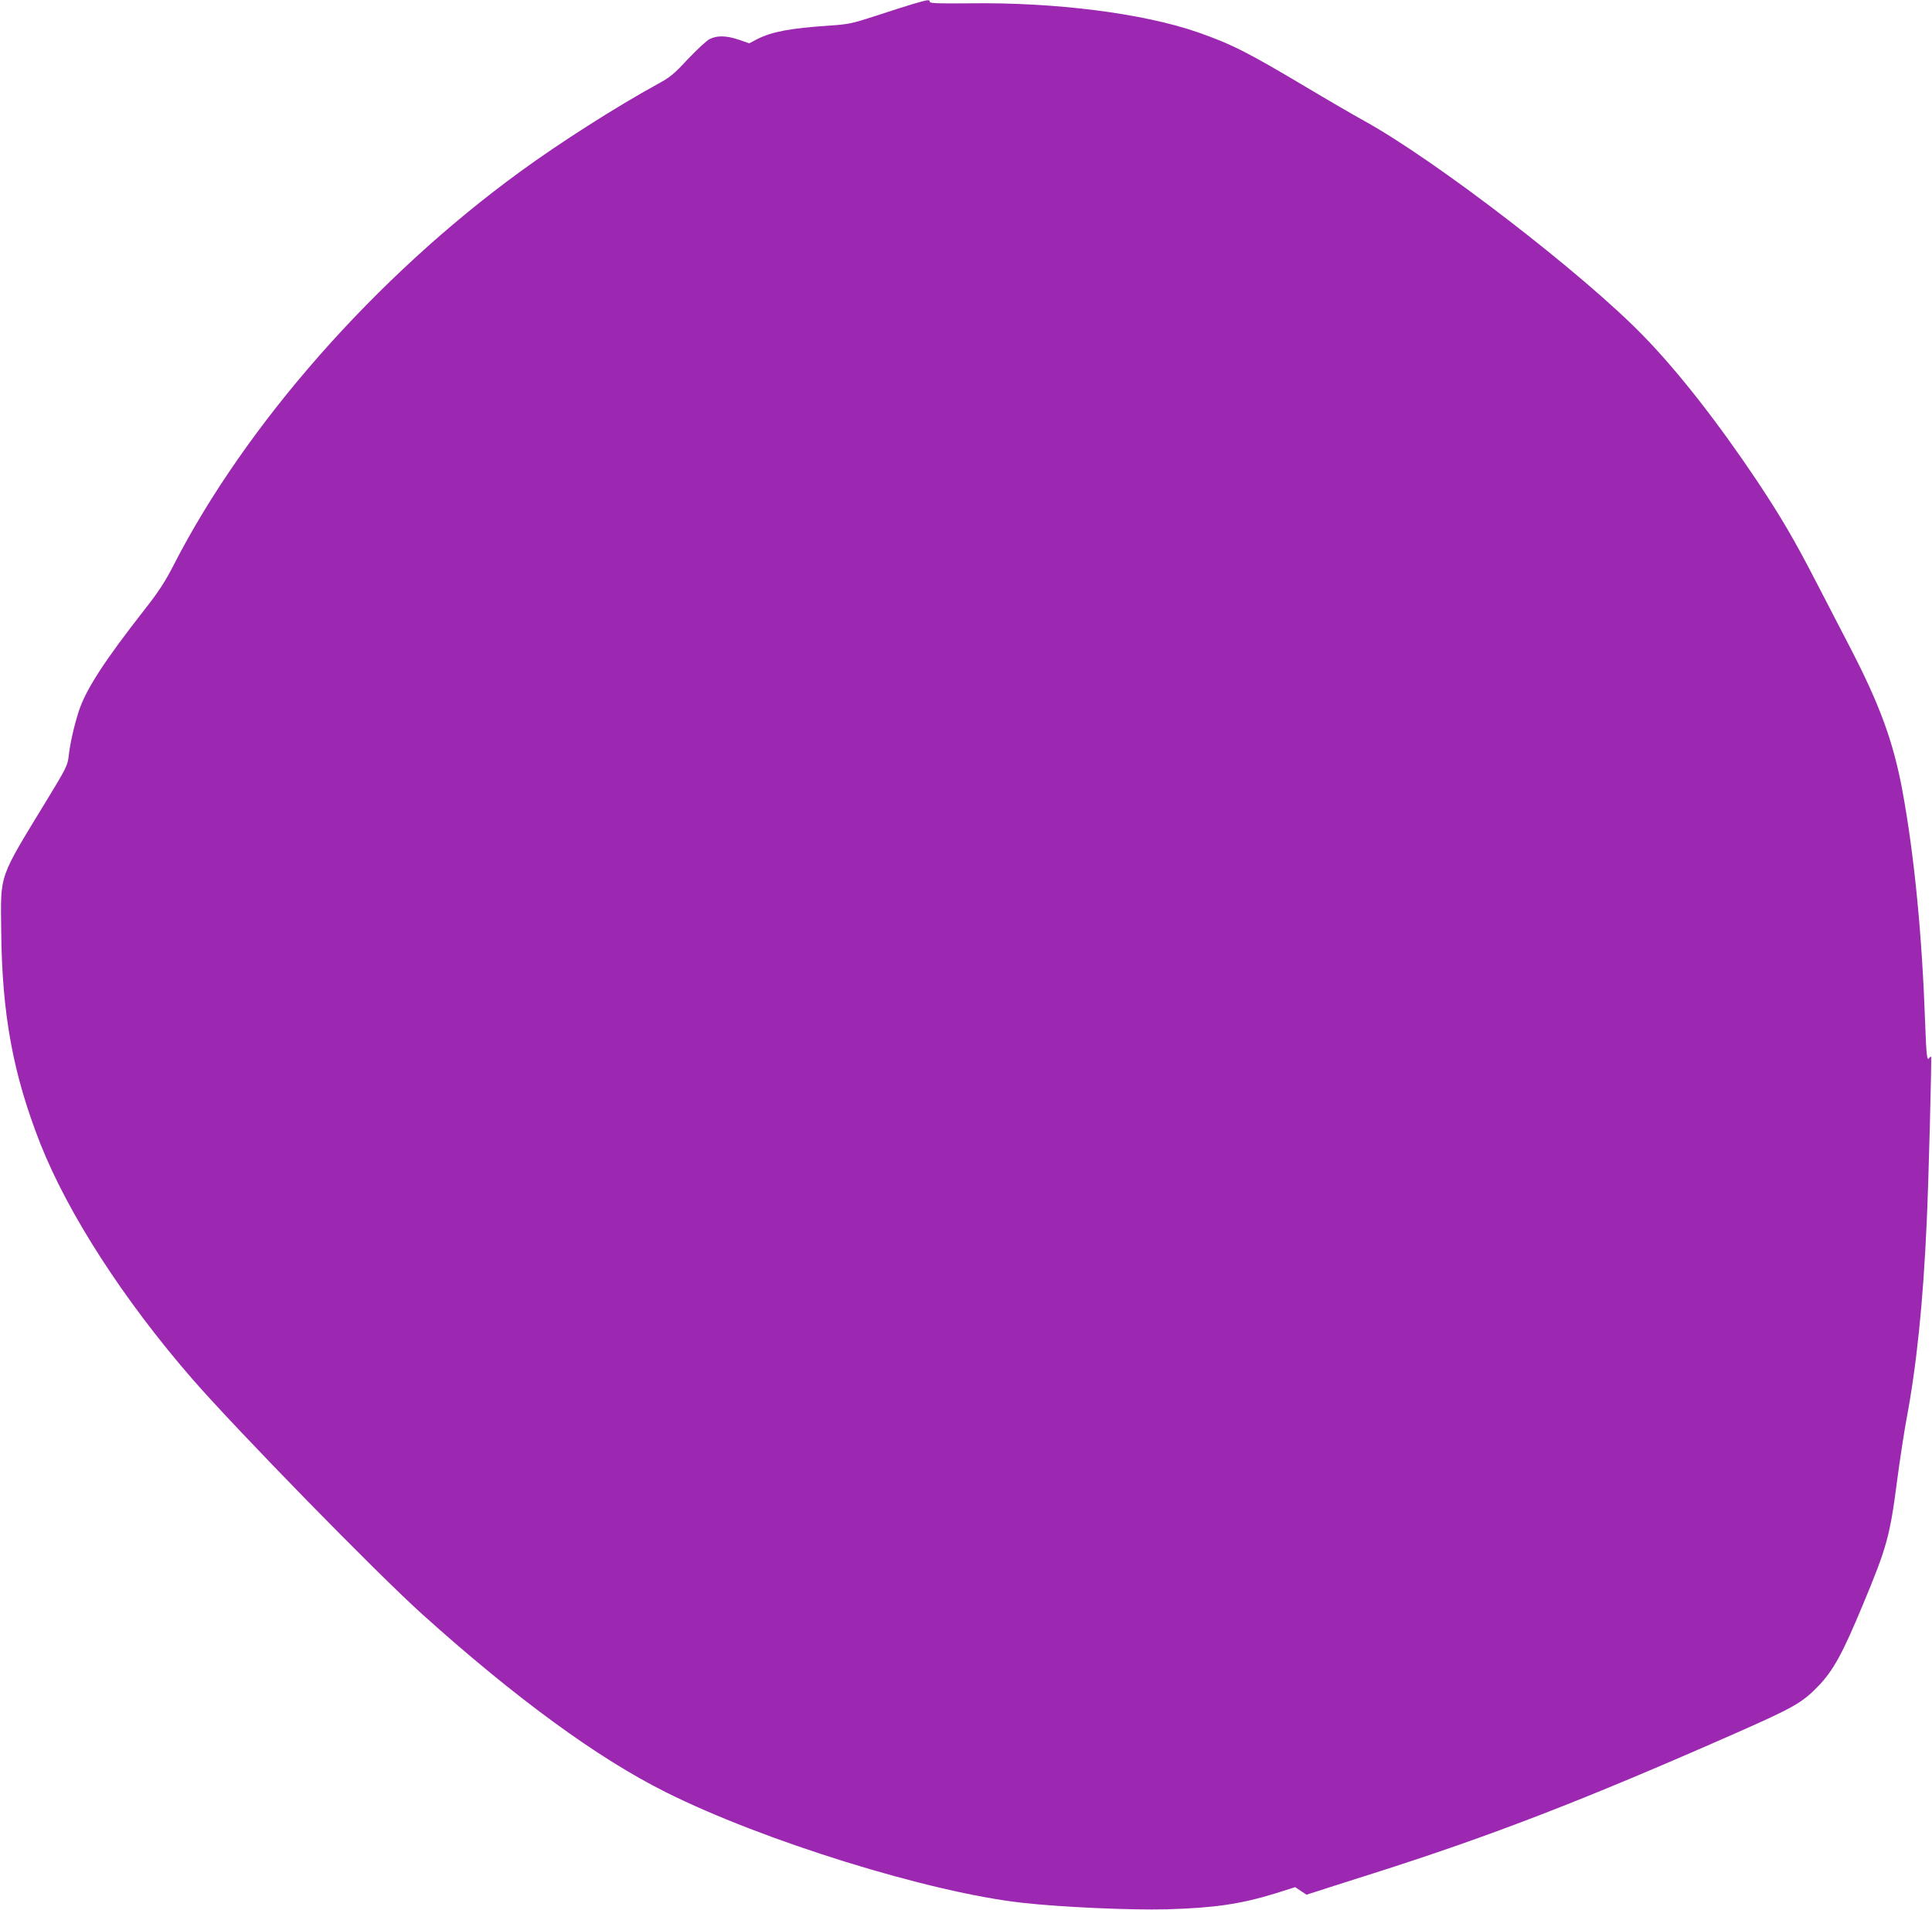 <?xml version="1.0" standalone="no"?>
<!DOCTYPE svg PUBLIC "-//W3C//DTD SVG 20010904//EN"
 "http://www.w3.org/TR/2001/REC-SVG-20010904/DTD/svg10.dtd">
<svg version="1.0" xmlns="http://www.w3.org/2000/svg"
 width="1280pt" height="1265pt" viewBox="0 0 1280 1265"
 preserveAspectRatio="xMidYMid meet">
<g transform="translate(0,1265) scale(0.1,-0.1)"
fill="#9c27b0" stroke="none">
<path d="M6050 12624 c-47 -14 -160 -50 -251 -80 -154 -50 -175 -55 -310 -64
-252 -17 -374 -40 -470 -88 l-55 -29 -69 24 c-84 28 -144 29 -194 4 -21 -11
-85 -71 -144 -133 -93 -100 -117 -120 -204 -167 -273 -150 -642 -385 -908
-579 -956 -696 -1816 -1673 -2293 -2602 -58 -113 -100 -178 -192 -295 -271
-346 -393 -535 -439 -679 -32 -101 -57 -211 -67 -302 -6 -53 -20 -81 -144
-284 -322 -529 -306 -481 -302 -865 5 -553 78 -949 259 -1410 184 -465 552
-1036 1008 -1560 299 -343 1215 -1280 1520 -1555 615 -554 1163 -955 1614
-1180 643 -323 1754 -667 2366 -734 260 -29 715 -49 955 -43 316 9 492 35 725
107 l126 40 37 -25 38 -25 60 19 c32 11 203 65 379 121 789 251 1395 485 2405
930 383 169 440 201 547 312 99 103 160 214 294 536 161 386 180 455 229 833
17 129 44 305 60 393 68 361 111 775 135 1311 12 250 34 1090 29 1095 -3 2 -9
-2 -14 -10 -13 -20 -18 29 -25 225 -21 593 -71 1109 -150 1542 -60 326 -149
571 -347 953 -56 107 -158 305 -228 440 -142 275 -233 430 -390 666 -258 385
-521 722 -750 957 -398 411 -1380 1167 -1853 1427 -65 36 -236 135 -380 221
-395 235 -498 287 -721 365 -362 126 -945 200 -1514 192 -205 -2 -262 0 -262
10 0 16 -11 15 -110 -14z"/>
</g>
</svg>
